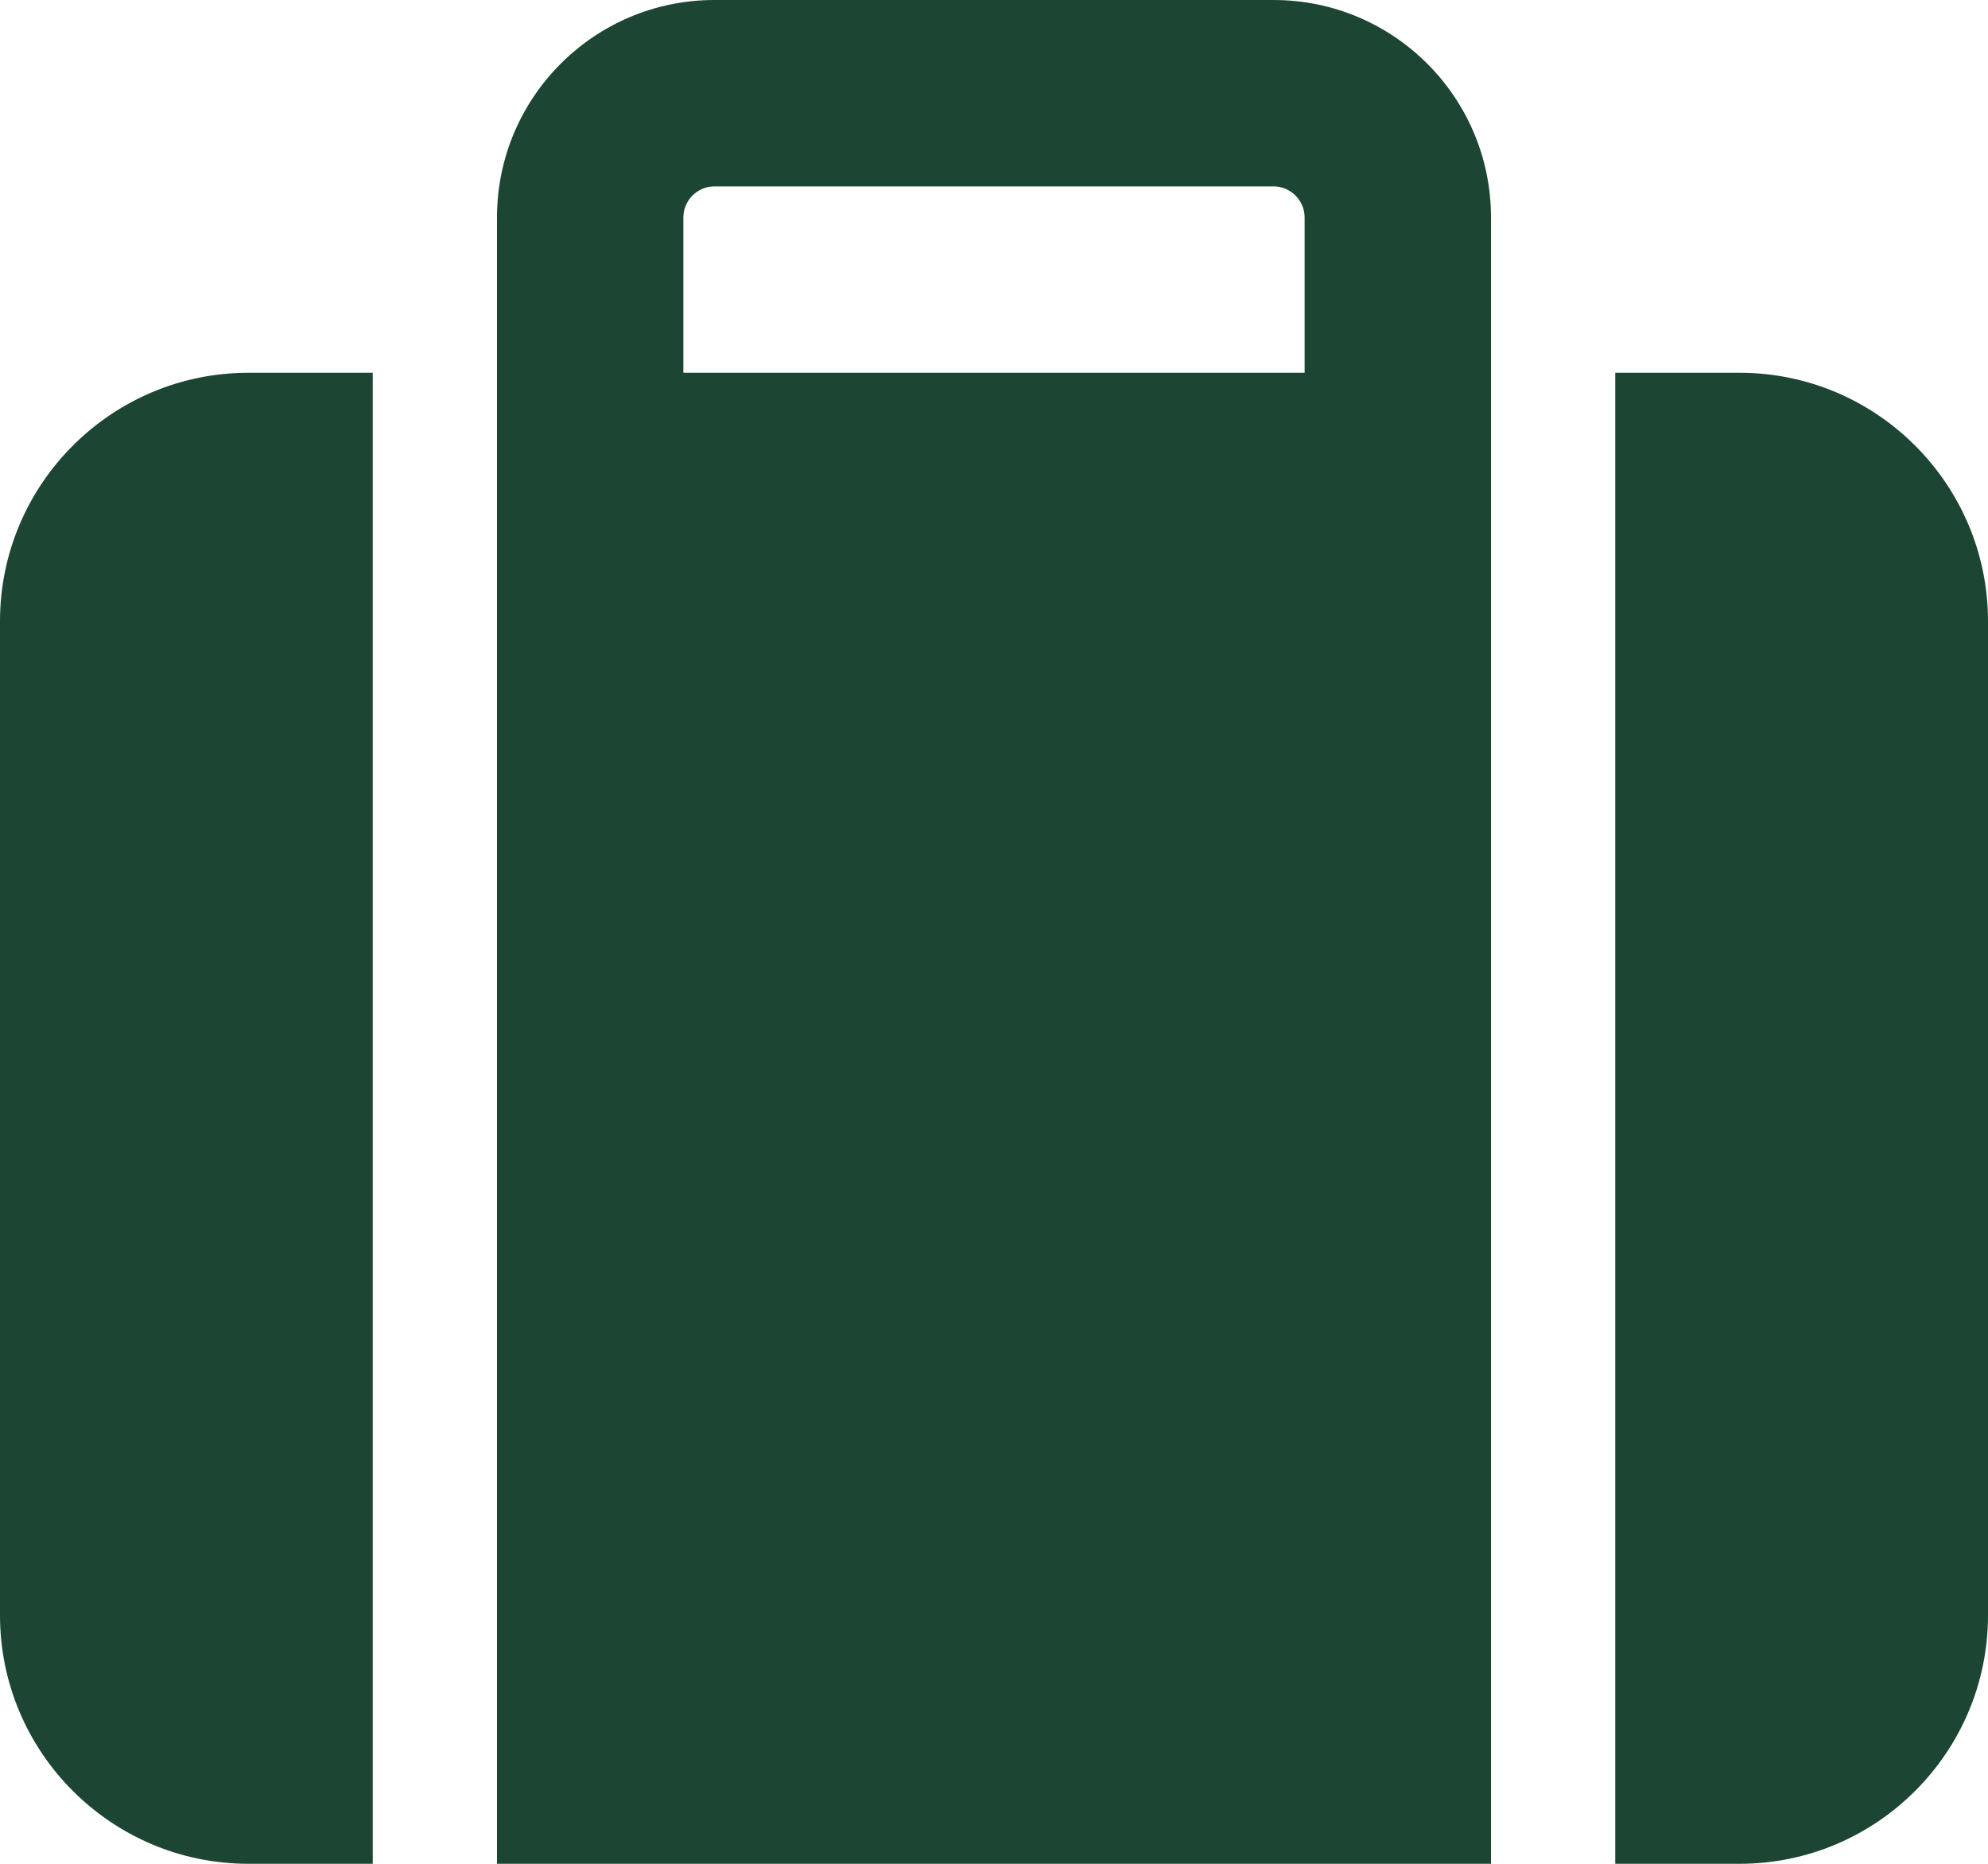 <svg width="16" height="15" viewBox="0 0 16 15" fill="none" xmlns="http://www.w3.org/2000/svg">
<path d="M5.5 1.75V3H10.5V1.75C10.5 1.613 10.387 1.5 10.25 1.5H5.75C5.612 1.5 5.5 1.613 5.5 1.75ZM4 3V1.75C4 0.784 4.784 0 5.75 0H10.25C11.216 0 12 0.784 12 1.75V3V4V15H4V4V3ZM2 3H3V15H2C0.897 15 0 14.103 0 13V5C0 3.897 0.897 3 2 3ZM14 15H13V3H14C15.103 3 16 3.897 16 5V13C16 14.103 15.103 15 14 15Z" fill="#1C4633"/>
</svg>
